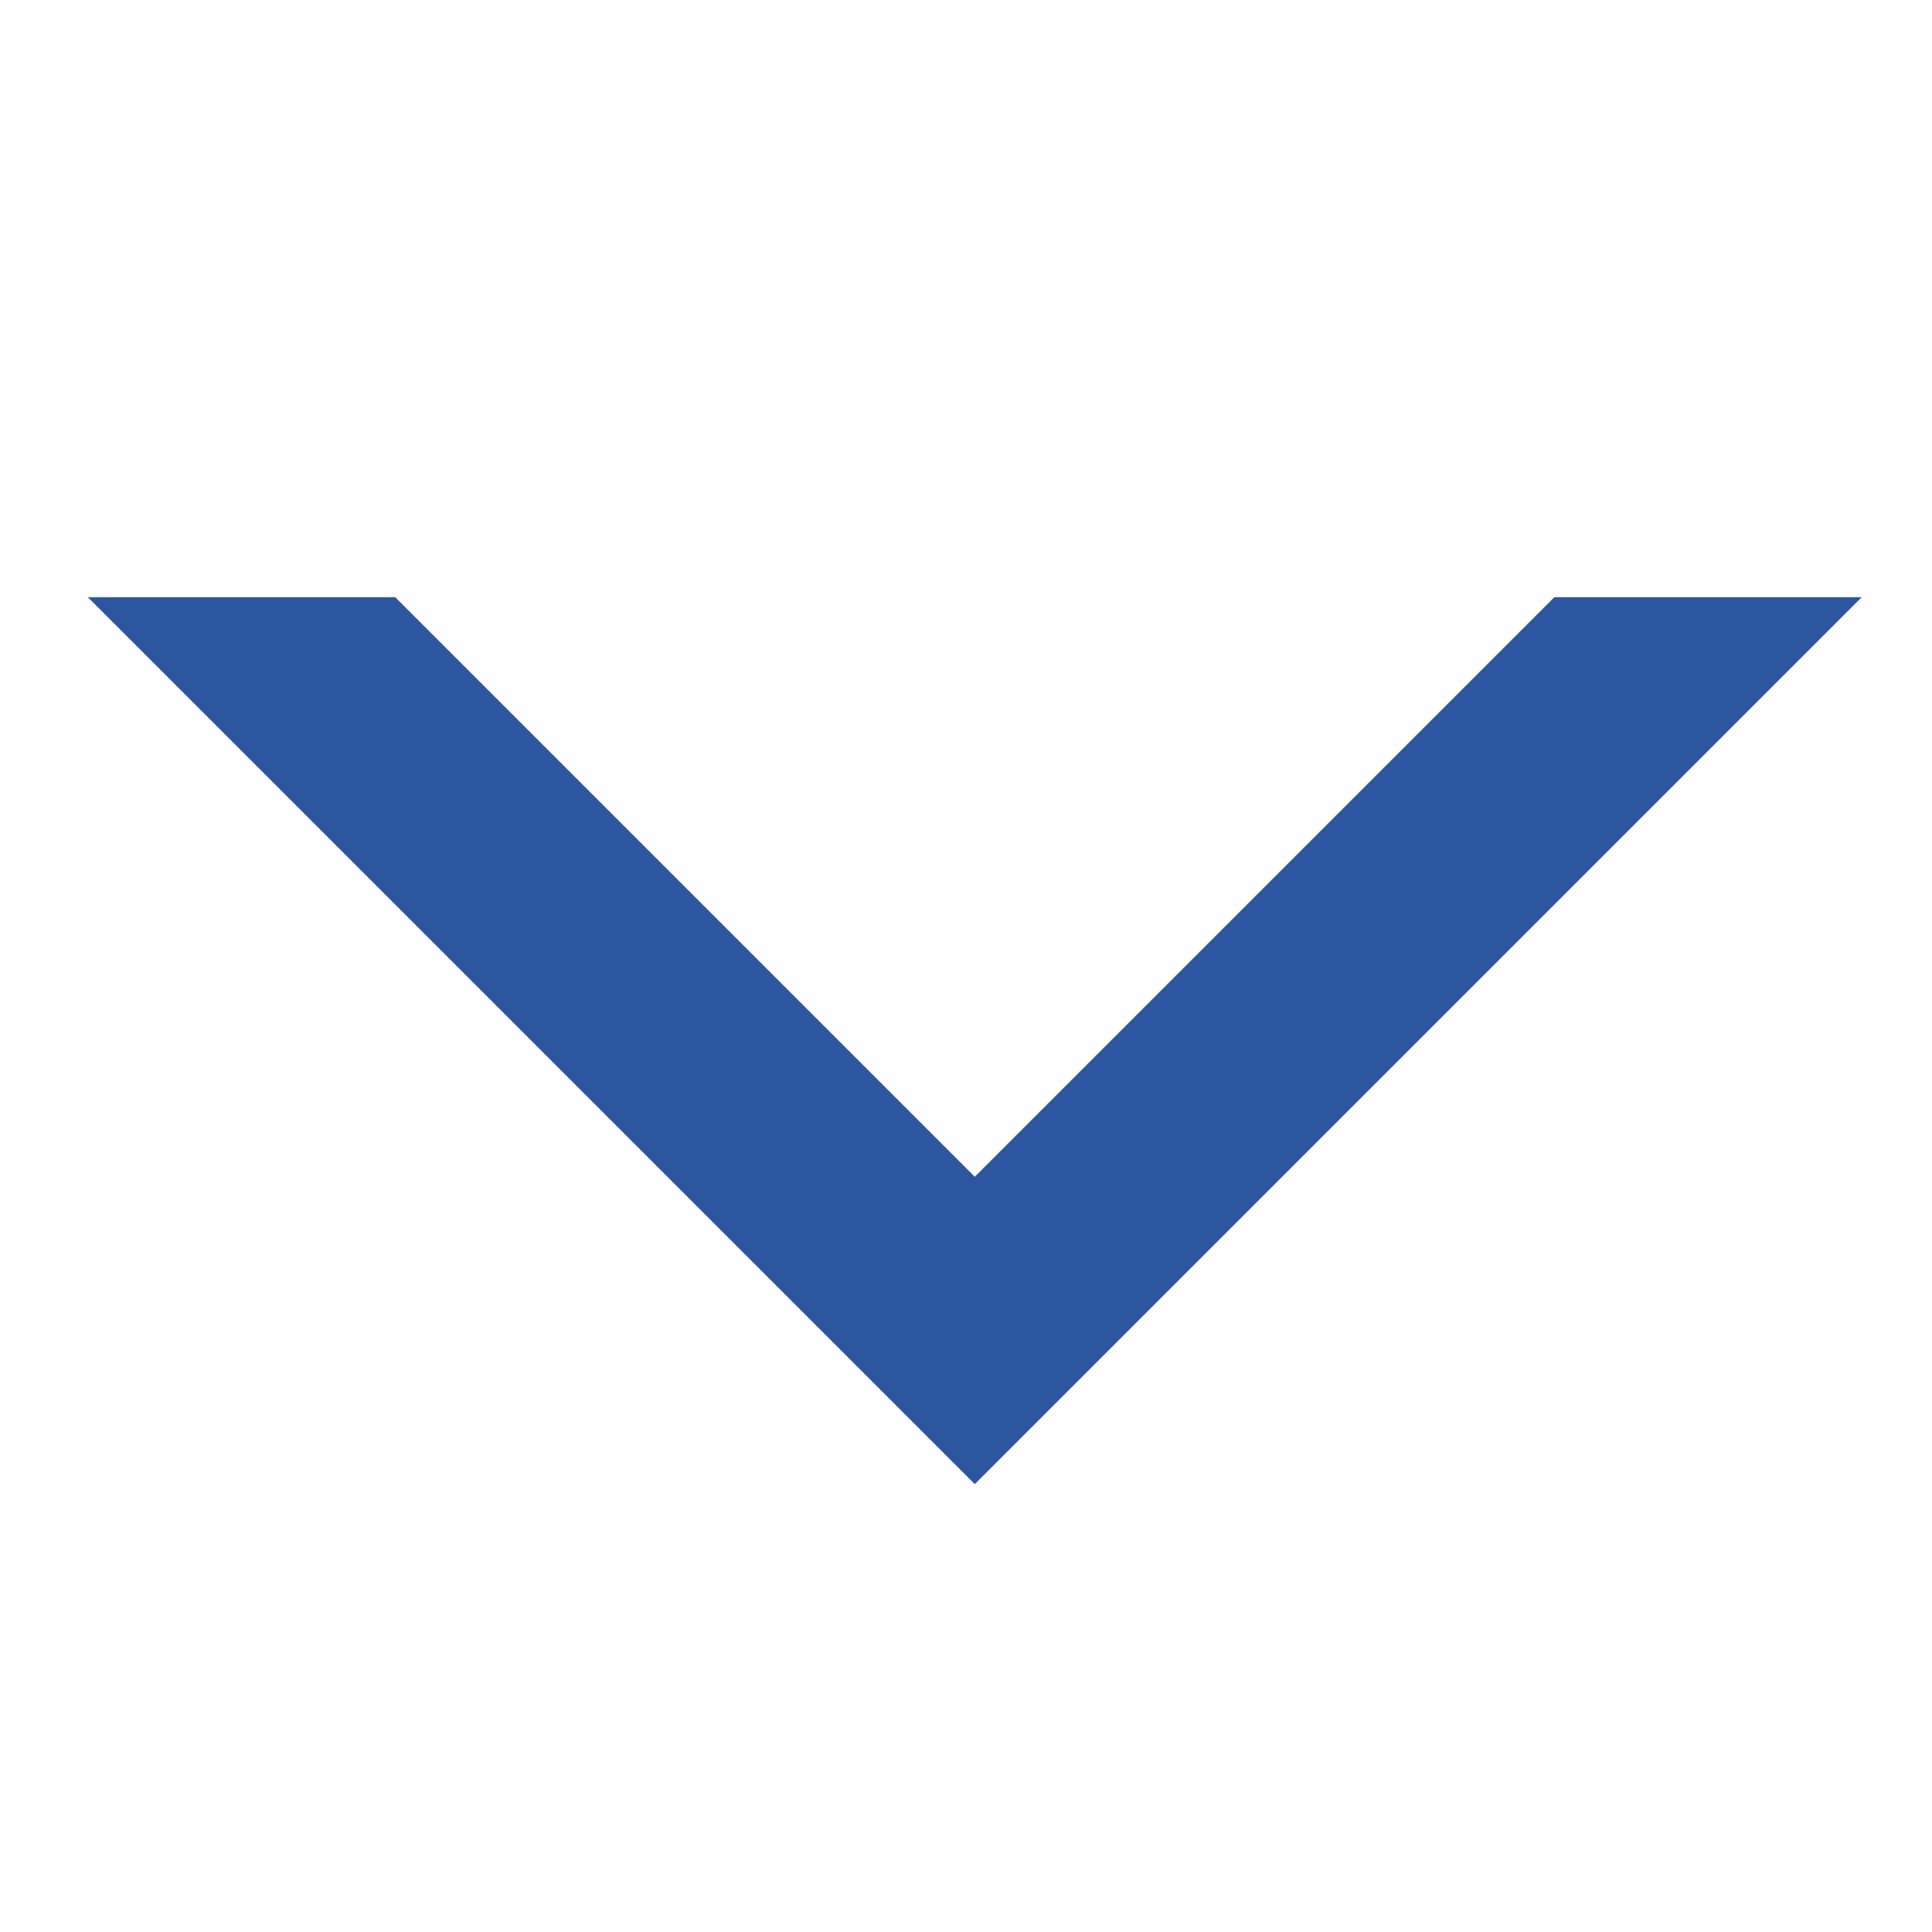 <?xml version="1.0" encoding="utf-8"?>
<!-- Generator: Adobe Illustrator 19.2.1, SVG Export Plug-In . SVG Version: 6.00 Build 0)  -->
<svg version="1.1" id="レイヤー_1" xmlns="http://www.w3.org/2000/svg" xmlns:xlink="http://www.w3.org/1999/xlink" x="0px"
	 y="0px" width="44px" height="44px" viewBox="0 0 44 44" style="enable-background:new 0 0 44 44;" xml:space="preserve">
<style type="text/css">
	.st0{fill:#2D56A0;}
</style>
<title>icn_ar_blue_02</title>
<path class="st0" d="M9,13.6l13.2,13.2l13.2-13.2h7L22.2,33.8L2,13.6H9z"/>
</svg>
